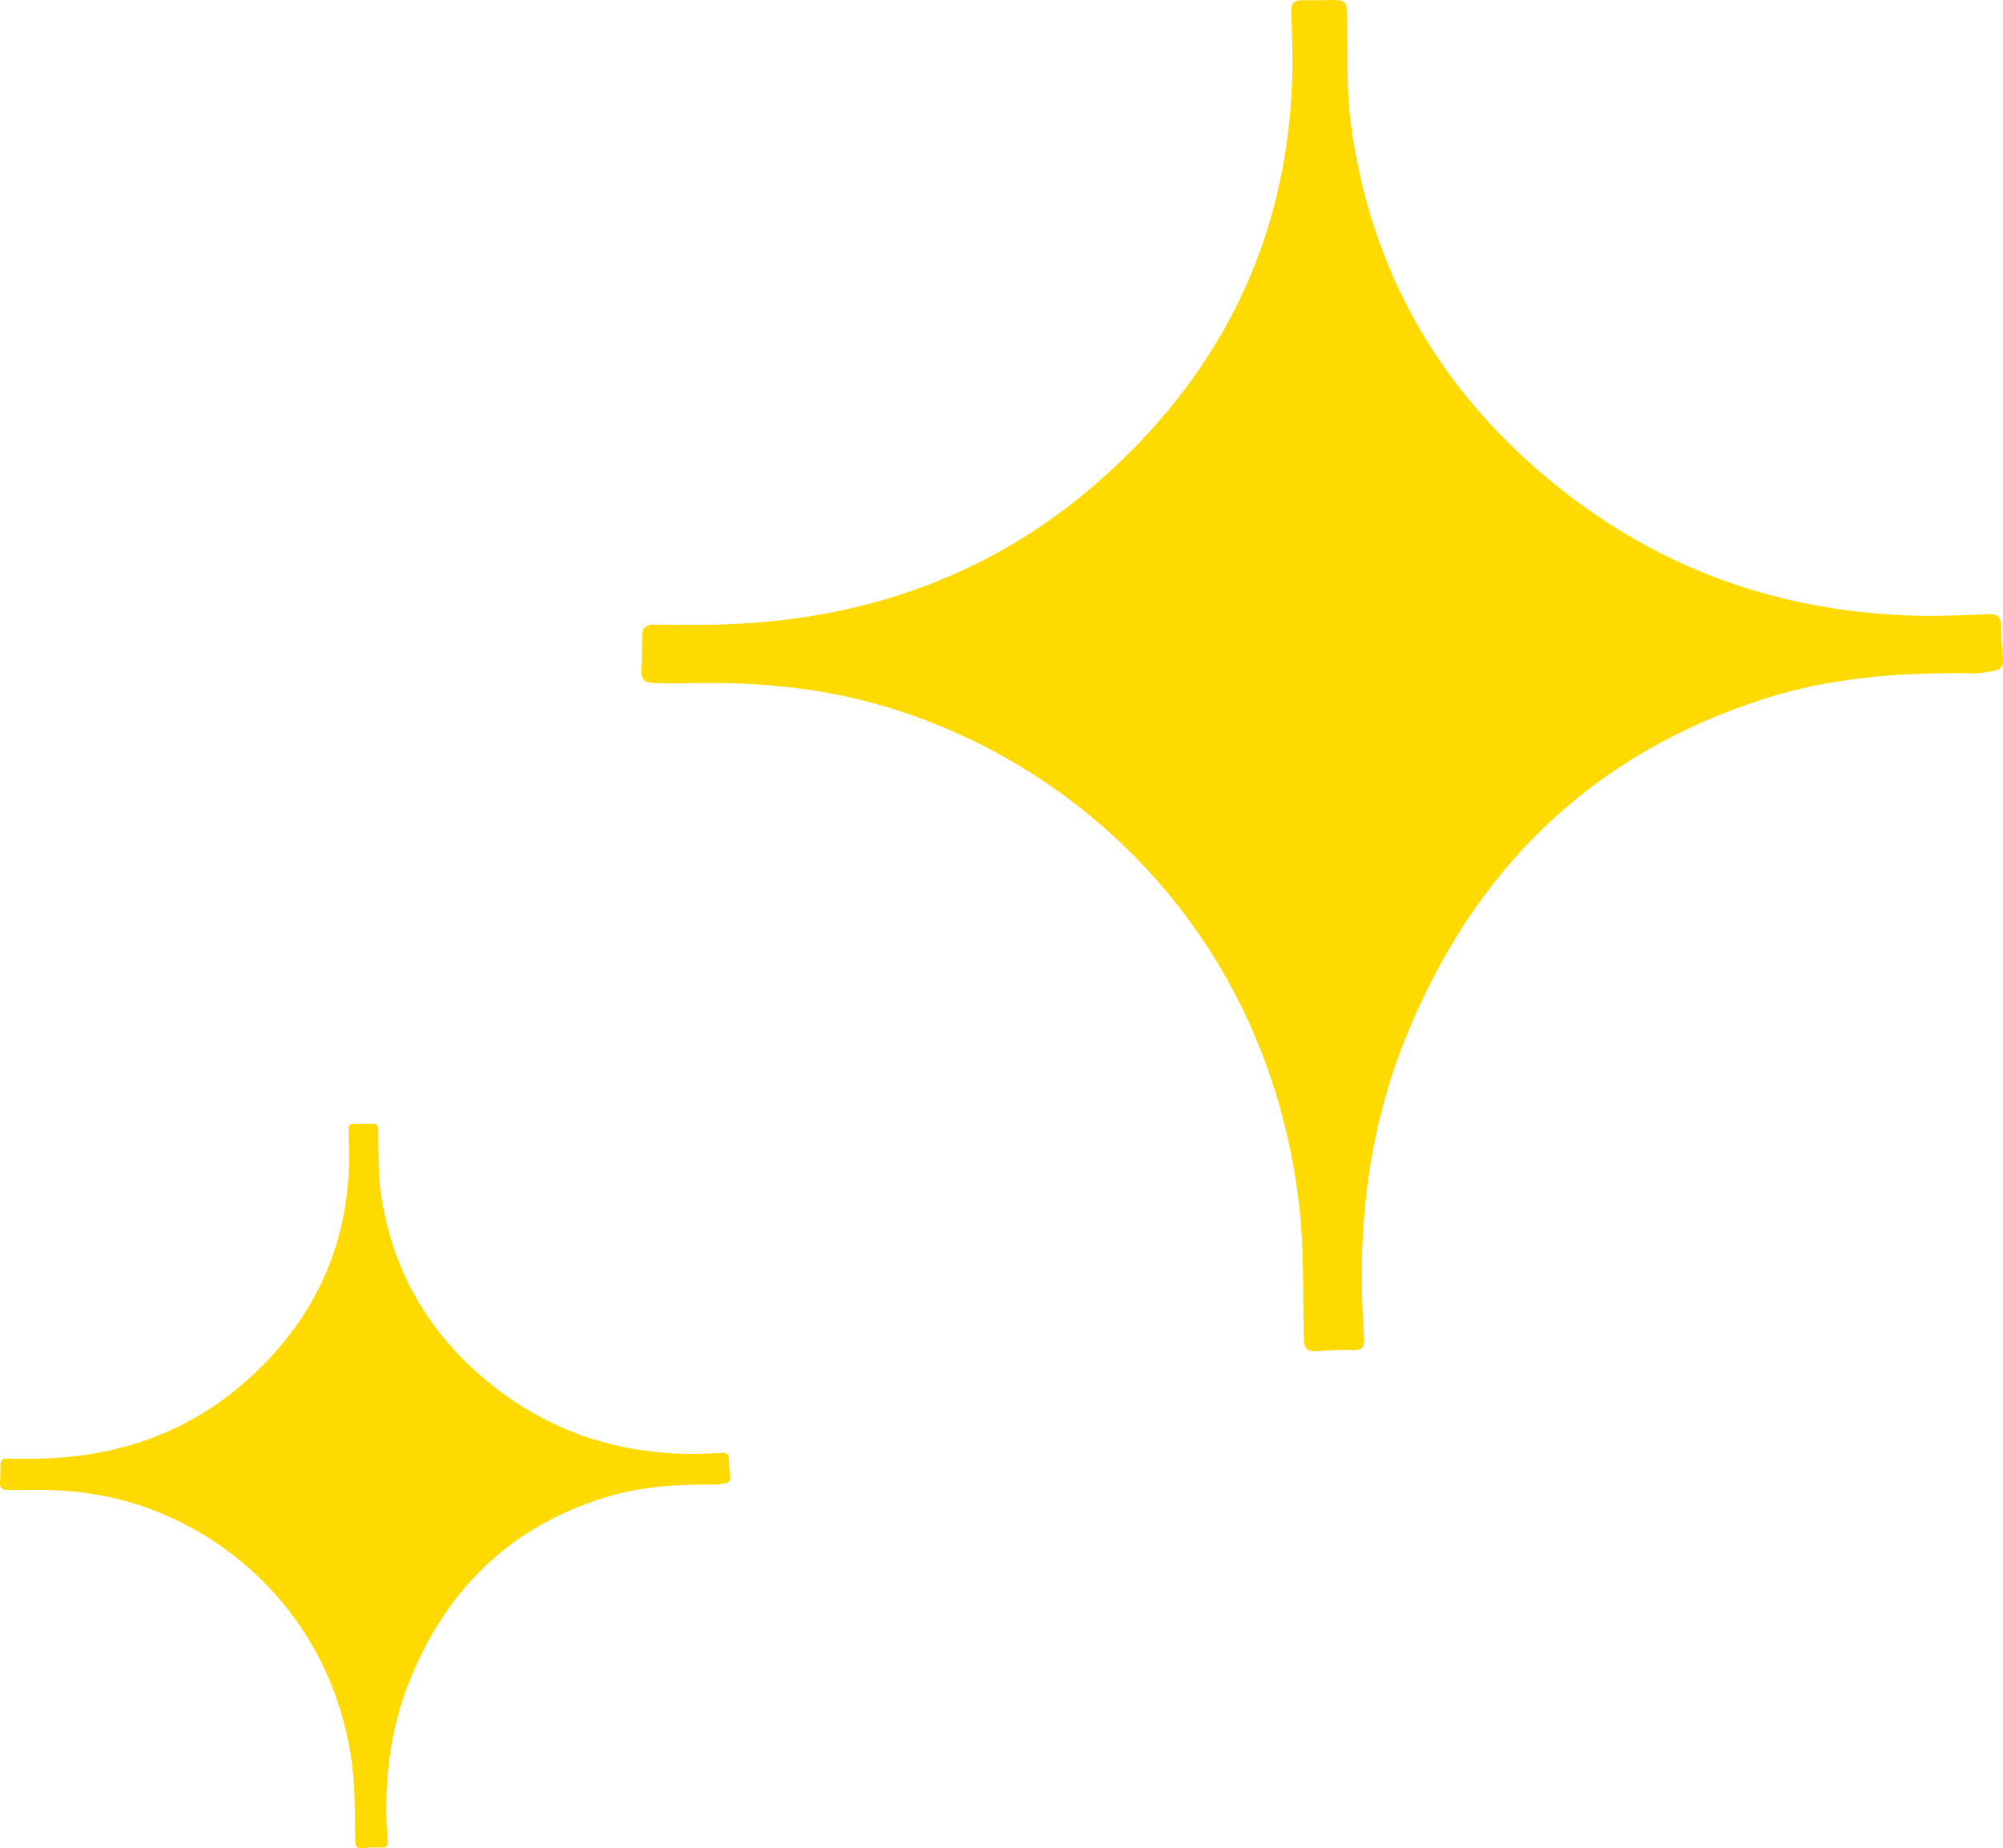 <?xml version="1.0" encoding="UTF-8"?> <svg xmlns="http://www.w3.org/2000/svg" id="_Слой_1" data-name="Слой 1" viewBox="0 0 440.04 406.11"><defs><style> .cls-1 { fill: #ffda01; stroke-width: 0px; } </style></defs><path class="cls-1" d="m156.38,137.27c33.04-.55,62.48-10.86,87.05-33.31,25.3-23.12,39.25-51.79,40.44-86.29.17-4.96-.01-9.95-.2-14.91-.08-2.13.72-2.81,2.73-2.72,2.13.09,4.26-.04,6.39-.03,2.85,0,3.03.31,3.1,3.13.22,8.19-.18,16.48.94,24.56,4.03,29.14,16.96,53.83,38.8,73.62,24.4,22.11,53.21,33.31,86.11,33.99,4.96.1,9.94-.14,14.9-.36,1.98-.09,2.96.47,2.98,2.58.02,2.44.19,4.89.4,7.33.12,1.44-.4,2.3-1.82,2.52-1.47.24-2.95.59-4.42.57-15.62-.23-31.09.77-46.1,5.57-38.32,12.27-64.11,37.81-78.98,74.82-8.35,20.78-10.61,42.43-9.09,64.62.25,3.59-.04,3.76-3.58,3.68-2.2-.05-4.42.05-6.62.26-2.16.21-2.93-.57-2.98-2.77-.23-9.85.1-19.79-1.05-29.54-7.29-62-52.61-101.04-98.84-111.39-12.09-2.7-24.36-3.42-36.71-3.04-2.13.06-4.26-.03-6.39-.08-1.85-.04-2.68-.95-2.57-2.86.15-2.44.2-4.89.19-7.34,0-1.92.82-2.67,2.74-2.63,4.18.08,8.37.02,12.55.02Z"></path><path class="cls-1" d="m8.31,320.51c17.71-.3,33.5-5.82,46.67-17.86,13.57-12.4,21.04-27.77,21.68-46.27.09-2.66,0-5.33-.11-8-.04-1.14.39-1.51,1.47-1.46,1.14.05,2.28-.02,3.43-.02,1.53,0,1.62.17,1.66,1.68.12,4.39-.1,8.84.5,13.17,2.16,15.62,9.09,28.86,20.8,39.47,13.08,11.85,28.53,17.86,46.17,18.23,2.66.06,5.33-.07,7.99-.19,1.06-.05,1.59.25,1.6,1.38.01,1.31.1,2.62.21,3.93.07.77-.21,1.23-.97,1.35-.79.13-1.58.32-2.37.31-8.38-.13-16.67.41-24.72,2.99-20.55,6.58-34.37,20.27-42.34,40.12-4.47,11.14-5.69,22.75-4.87,34.65.13,1.93-.02,2.02-1.92,1.97-1.18-.03-2.37.03-3.55.14-1.16.11-1.57-.31-1.6-1.49-.12-5.28.05-10.61-.56-15.84-3.91-33.24-28.21-54.18-52.99-59.72-6.48-1.45-13.06-1.83-19.69-1.63-1.14.03-2.28-.01-3.42-.04-.99-.02-1.44-.51-1.38-1.53.08-1.31.11-2.62.1-3.93,0-1.03.44-1.43,1.47-1.41,2.24.04,4.49.01,6.73.01Z"></path></svg> 